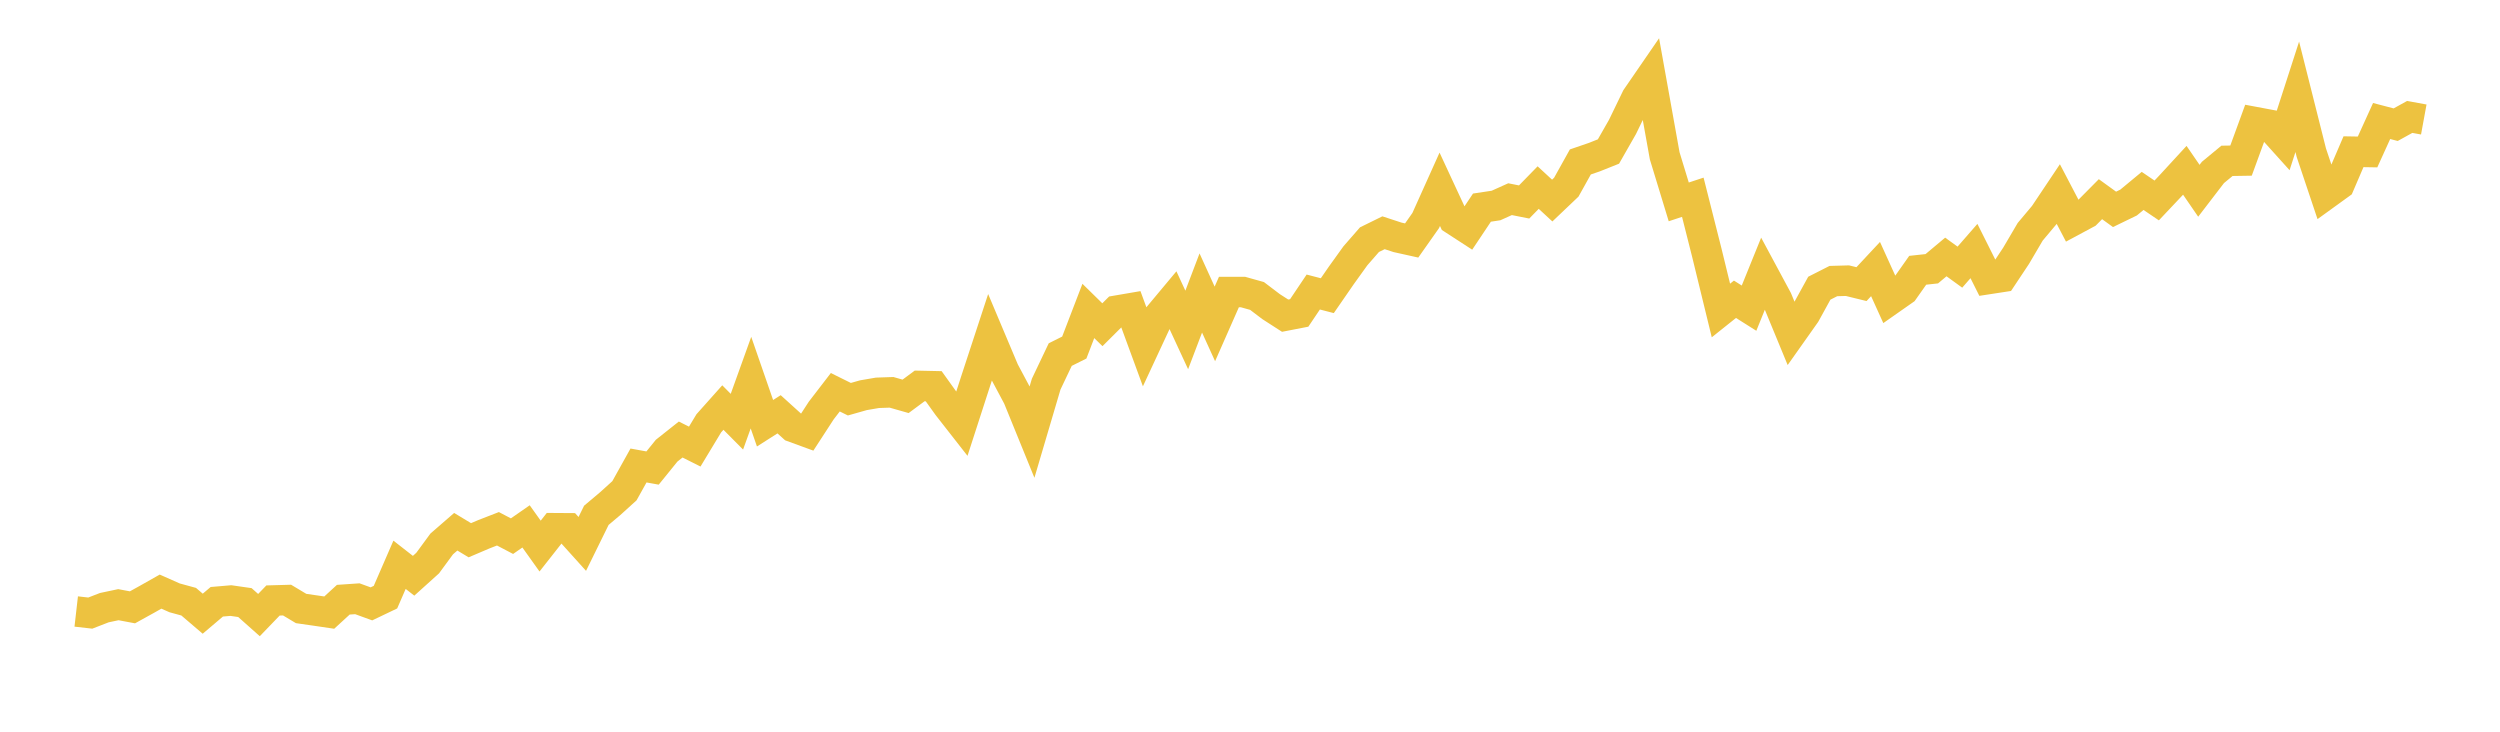 <svg width="164" height="48" xmlns="http://www.w3.org/2000/svg" xmlns:xlink="http://www.w3.org/1999/xlink"><path fill="none" stroke="rgb(237,194,64)" stroke-width="2" d="M5,40.114L5.922,40.219L6.844,39.862L7.766,39.667L8.689,39.841L9.611,39.331L10.533,38.81L11.455,39.219L12.377,39.471L13.299,40.259L14.222,39.476L15.144,39.397L16.066,39.529L16.988,40.349L17.91,39.392L18.832,39.366L19.754,39.918L20.677,40.051L21.599,40.187L22.521,39.341L23.443,39.278L24.365,39.614L25.287,39.173L26.21,37.05L27.132,37.77L28.054,36.939L28.976,35.683L29.898,34.882L30.82,35.44L31.743,35.046L32.665,34.688L33.587,35.172L34.509,34.531L35.431,35.823L36.353,34.651L37.275,34.657L38.198,35.681L39.12,33.805L40.042,33.028L40.964,32.192L41.886,30.536L42.808,30.704L43.731,29.564L44.653,28.833L45.575,29.296L46.497,27.769L47.419,26.735L48.341,27.664L49.263,25.101L50.186,27.765L51.108,27.177L52.03,28.012L52.952,28.349L53.874,26.93L54.796,25.731L55.719,26.188L56.641,25.926L57.563,25.768L58.485,25.737L59.407,26L60.329,25.317L61.251,25.337L62.174,26.625L63.096,27.804L64.018,24.953L64.94,22.141L65.862,24.328L66.784,26.057L67.707,28.323L68.629,25.2L69.551,23.261L70.473,22.8L71.395,20.398L72.317,21.302L73.24,20.382L74.162,20.224L75.084,22.737L76.006,20.755L76.928,19.651L77.85,21.644L78.772,19.22L79.695,21.249L80.617,19.157L81.539,19.157L82.461,19.415L83.383,20.114L84.305,20.708L85.228,20.529L86.15,19.157L87.072,19.396L87.994,18.061L88.916,16.778L89.838,15.722L90.76,15.269L91.683,15.571L92.605,15.776L93.527,14.467L94.449,12.417L95.371,14.404L96.293,15.003L97.216,13.62L98.138,13.481L99.06,13.066L99.982,13.25L100.904,12.305L101.826,13.157L102.749,12.279L103.671,10.623L104.593,10.307L105.515,9.939L106.437,8.323L107.359,6.42L108.281,5.08L109.204,10.221L110.126,13.244L111.048,12.939L111.97,16.588L112.892,20.368L113.814,19.632L114.737,20.215L115.659,17.939L116.581,19.653L117.503,21.887L118.425,20.583L119.347,18.906L120.269,18.438L121.192,18.412L122.114,18.638L123.036,17.65L123.958,19.684L124.88,19.038L125.802,17.73L126.725,17.63L127.647,16.857L128.569,17.525L129.491,16.468L130.413,18.308L131.335,18.166L132.257,16.778L133.18,15.206L134.102,14.107L135.024,12.729L135.946,14.491L136.868,13.996L137.79,13.066L138.713,13.734L139.635,13.287L140.557,12.524L141.479,13.15L142.401,12.173L143.323,11.171L144.246,12.515L145.168,11.313L146.09,10.551L147.012,10.536L147.934,8.01L148.856,8.183L149.778,9.207L150.701,6.351L151.623,10.016L152.545,12.767L153.467,12.1L154.389,9.953L155.311,9.969L156.234,7.938L157.156,8.18L158.078,7.67L159,7.839"></path></svg>